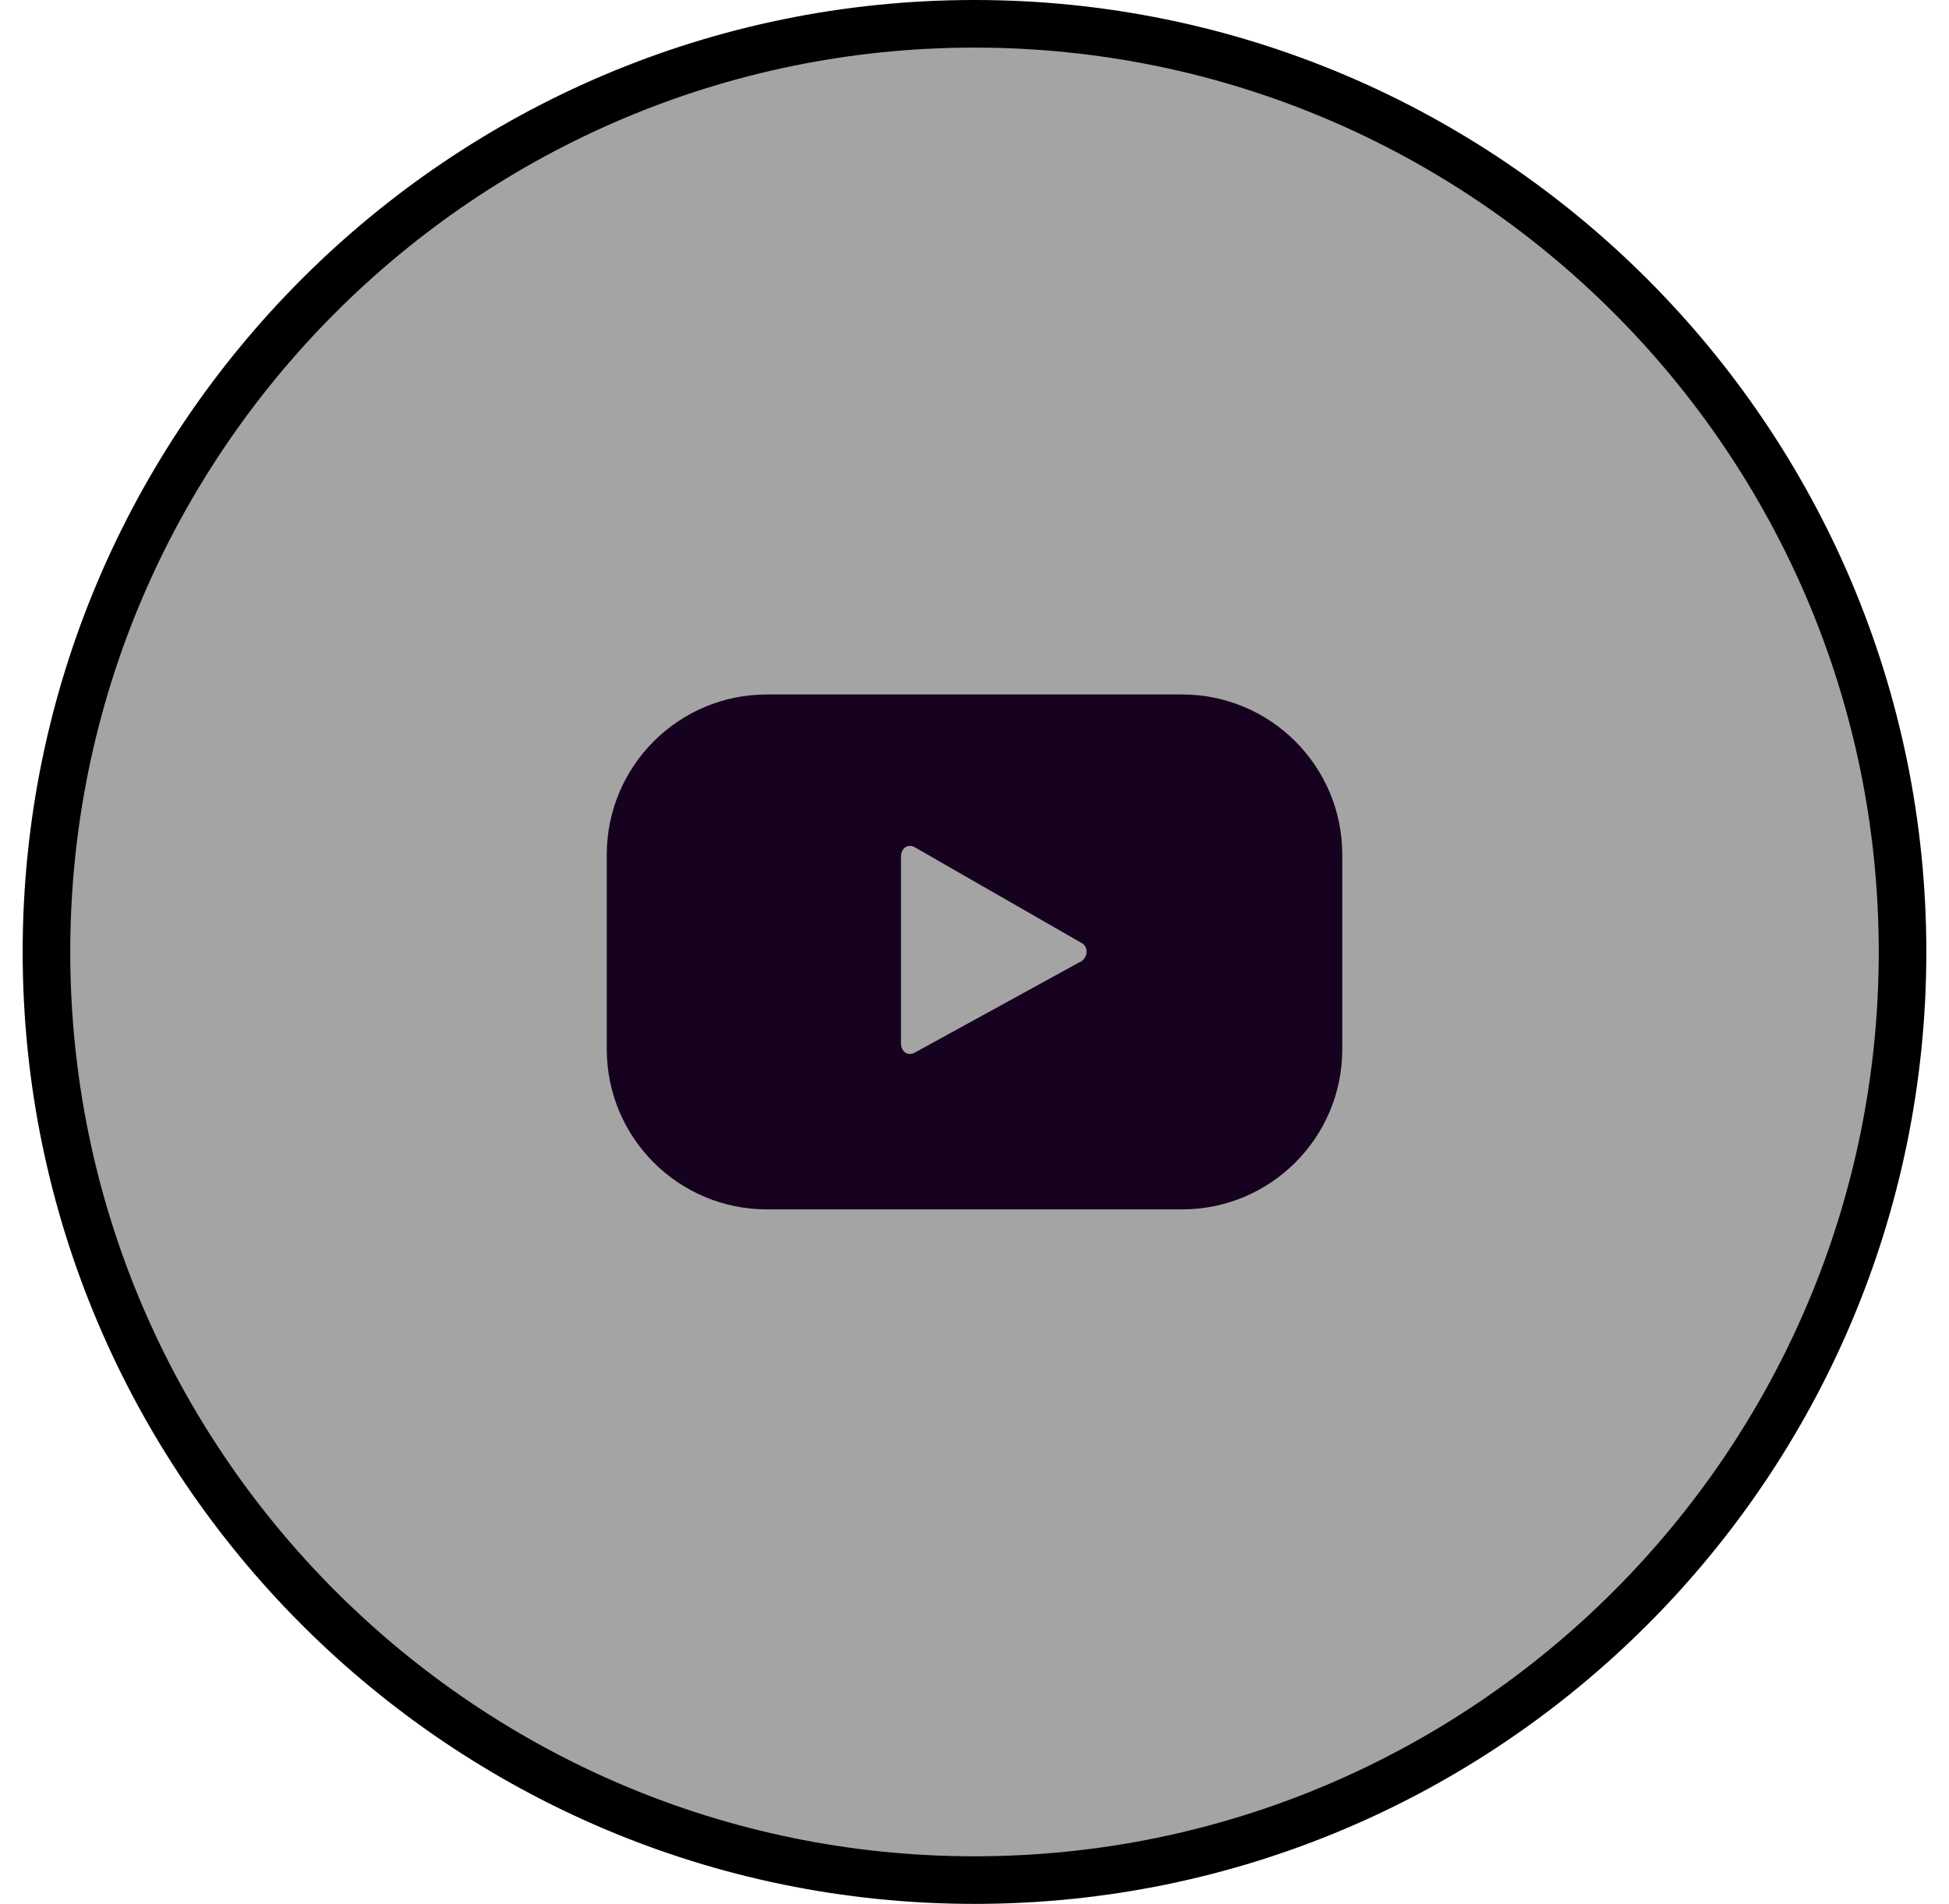 <svg width="43" height="42" viewBox="0 0 43 42" fill="none" xmlns="http://www.w3.org/2000/svg">
<path d="M21.5 41.475C10.215 41.475 1.025 32.293 1.025 21C1.025 9.707 10.207 0.525 21.5 0.525C32.793 0.525 41.975 9.707 41.975 21C41.975 32.293 32.793 41.475 21.5 41.475Z" fill="#A4A4A4" stroke="black" stroke-width="1.05"/>
<path d="M29.614 18.853C29.614 16.903 28.032 15.32 26.081 15.32H16.919C14.969 15.32 13.387 16.903 13.387 18.853V23.147C13.387 25.097 14.969 26.679 16.919 26.679H26.081C28.032 26.679 29.614 25.097 29.614 23.147V18.853ZM23.834 21.217L20.18 23.222C20.019 23.308 19.878 23.192 19.878 23.011V18.898C19.878 18.717 20.024 18.601 20.185 18.692L23.864 20.803C24.025 20.894 24 21.131 23.834 21.222V21.217Z" fill="#16021F"/>
</svg>
